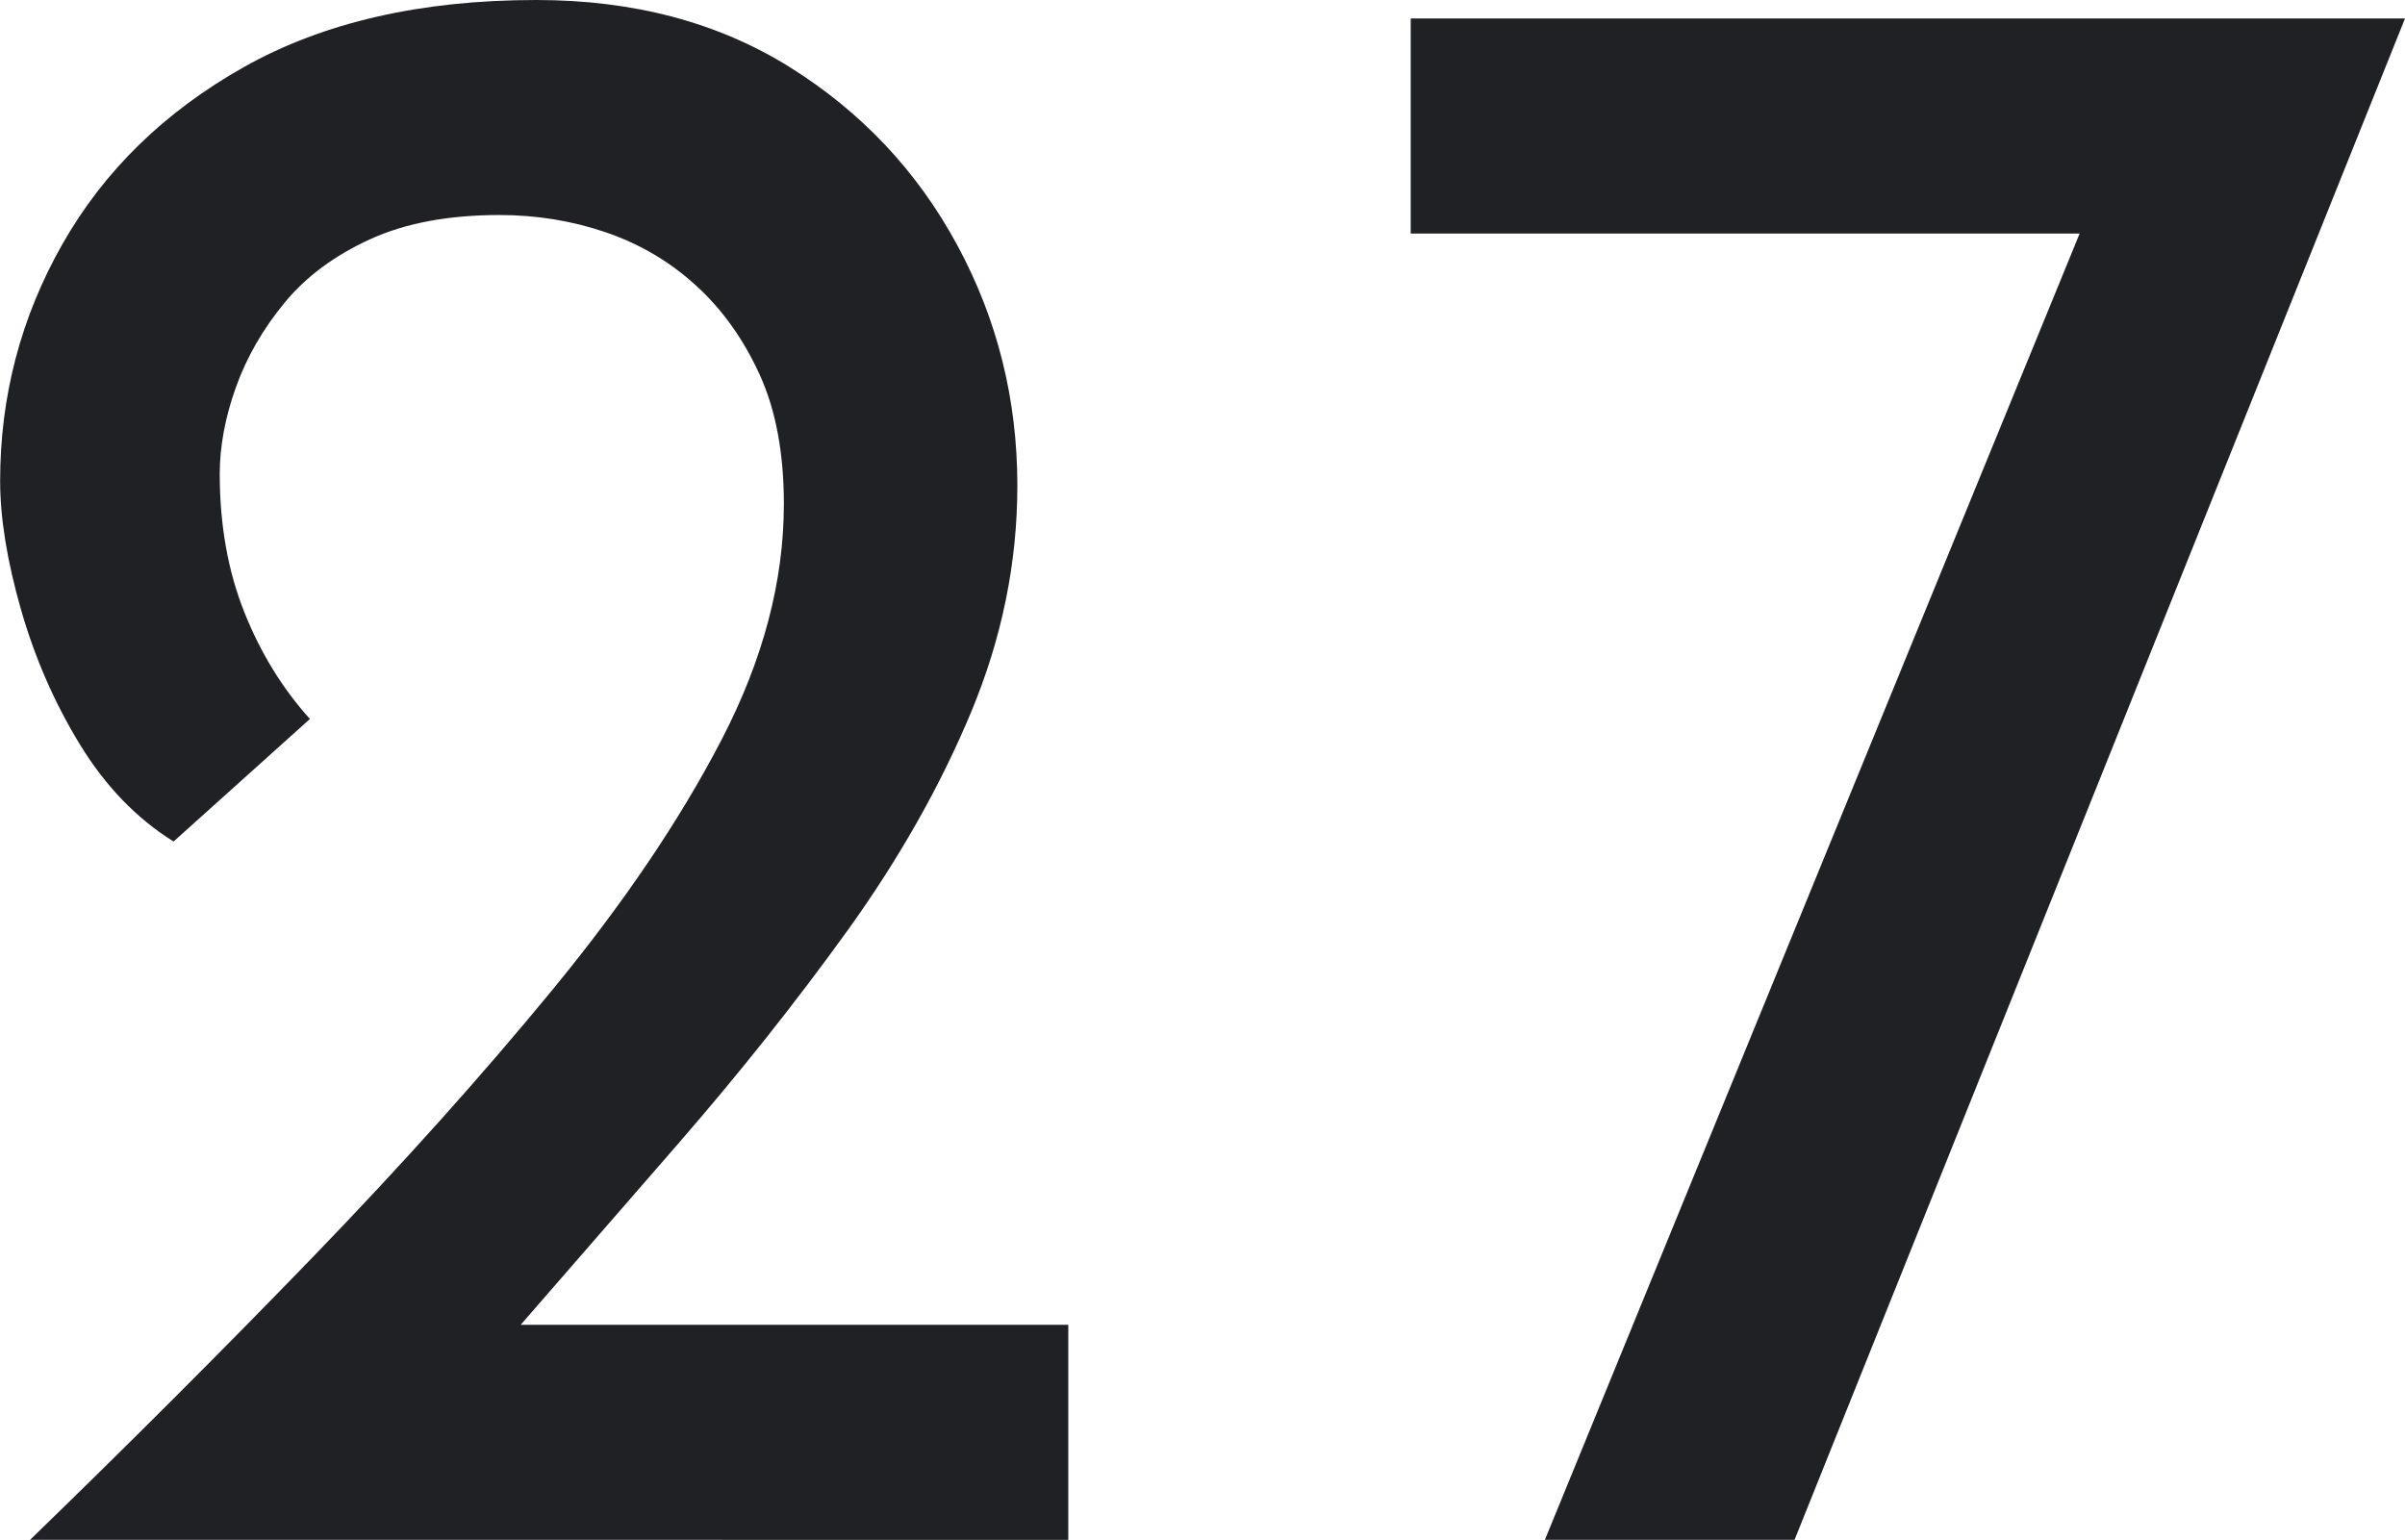 <?xml version="1.0" encoding="UTF-8"?><svg id="_レイヤー_2" xmlns="http://www.w3.org/2000/svg" width="36.403" height="23.31" viewBox="0 0 36.403 23.31"><defs><style>.cls-1{fill:#202124;}</style></defs><g id="_欧文抜粋"><path class="cls-1" d="M.455,23.31c1.492-1.446,2.916-2.87,4.27-4.27,1.353-1.4,2.566-2.753,3.64-4.06,1.073-1.306,1.926-2.566,2.556-3.78.63-1.213.944-2.403.944-3.57,0-.77-.122-1.423-.367-1.96s-.566-.986-.963-1.348c-.396-.361-.852-.63-1.364-.805-.514-.175-1.051-.262-1.61-.262-.77,0-1.424.122-1.96.367-.537.245-.969.566-1.295.962-.327.397-.572.823-.735,1.278s-.245.893-.245,1.312c0,.77.123,1.464.368,2.083s.577,1.161.997,1.627l-2.064,1.855c-.561-.35-1.033-.84-1.418-1.47-.385-.63-.683-1.312-.893-2.047s-.314-1.382-.314-1.942c0-1.283.314-2.479.944-3.587S2.49,1.692,3.692,1.015c1.201-.676,2.677-1.015,4.427-1.015,1.471,0,2.748.339,3.833,1.015,1.085.677,1.931,1.575,2.537,2.695.606,1.12.91,2.333.91,3.64,0,1.167-.233,2.31-.7,3.43s-1.091,2.222-1.872,3.308c-.782,1.085-1.64,2.165-2.572,3.237-.934,1.074-1.867,2.147-2.8,3.22l-1.506-.49h10.221v3.255H.455Z"/><path class="cls-1" d="M36.403.28l-9.24,23.03h-3.779L31.679,3.045l1.189.49h-11.515V.28h15.05Z"/></g></svg>
